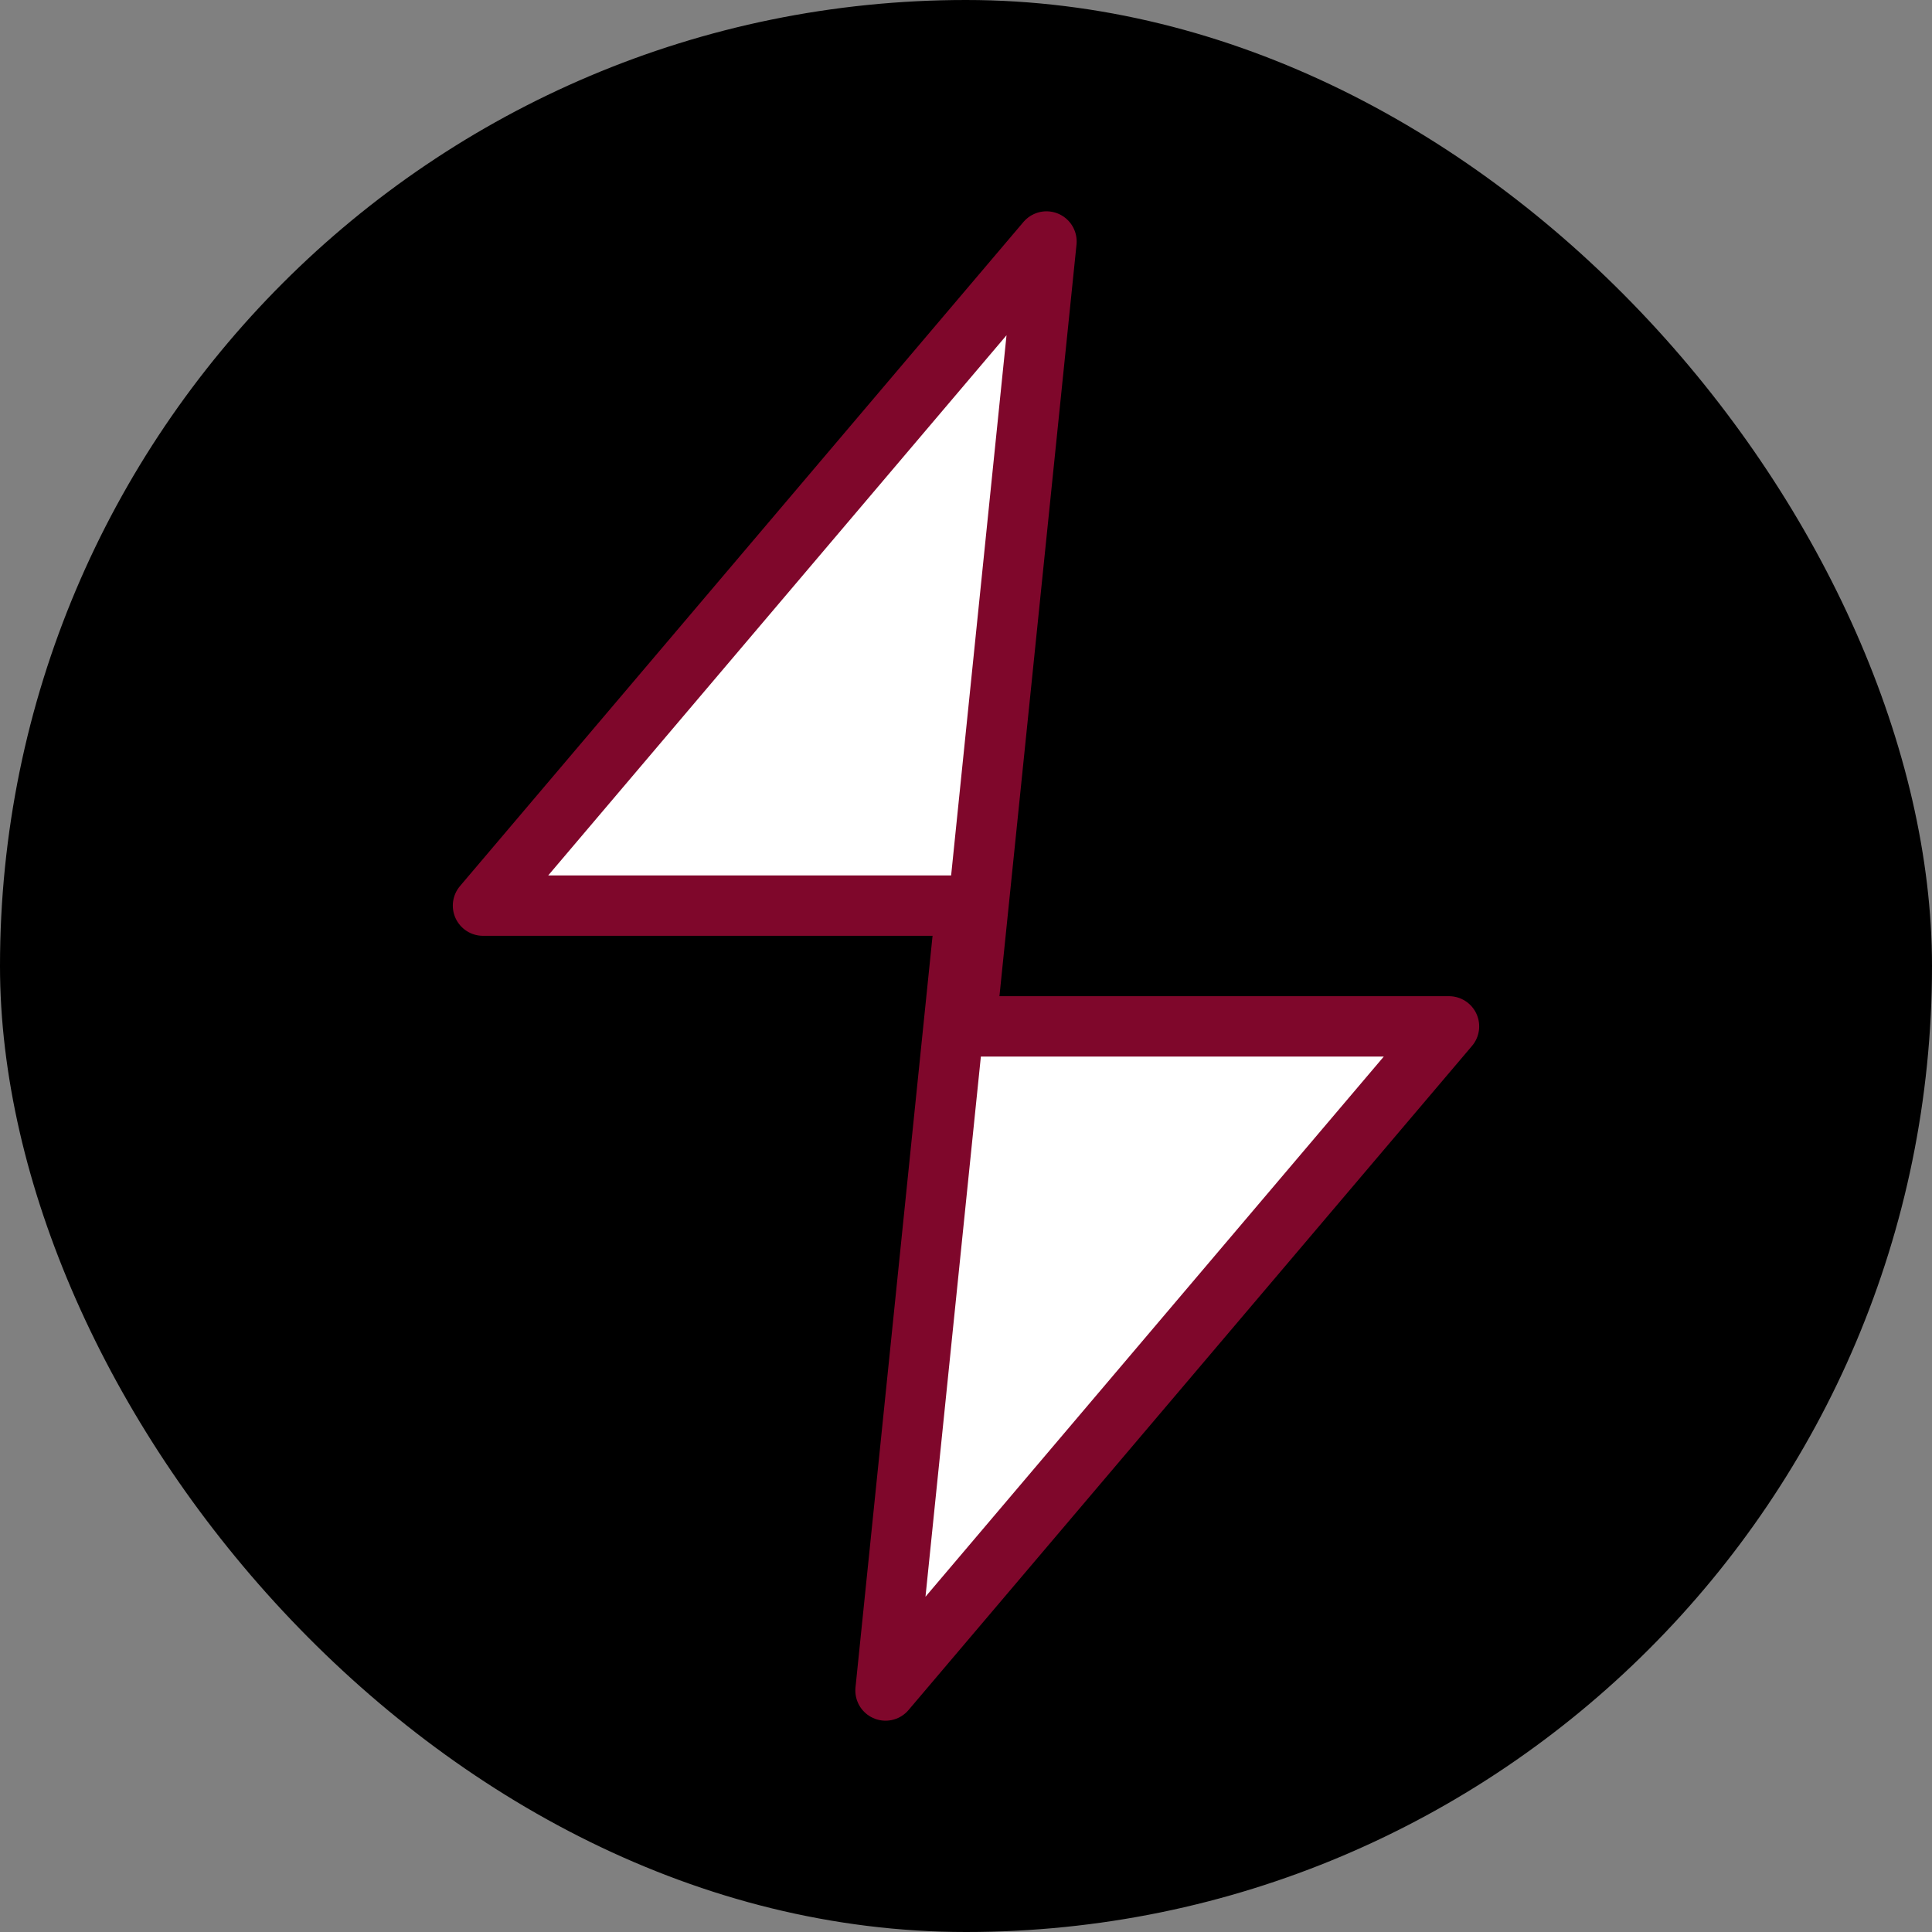 
<svg width="32" height="32" viewBox="0 0 32 32" fill="none" xmlns="http://www.w3.org/2000/svg">
  <rect x="0" y="0" width="32" height="32" fill="#808080" stroke="none"/>
  <rect width="32" height="32" rx="16" fill="#000000"/>
  <path d="M17.333 4L8 15H16L14.667 28L24 17H16L17.333 4Z" fill="#FFFFFF" stroke="#7f072b" stroke-width="1" stroke-linecap="round" stroke-linejoin="round"/>
</svg>
